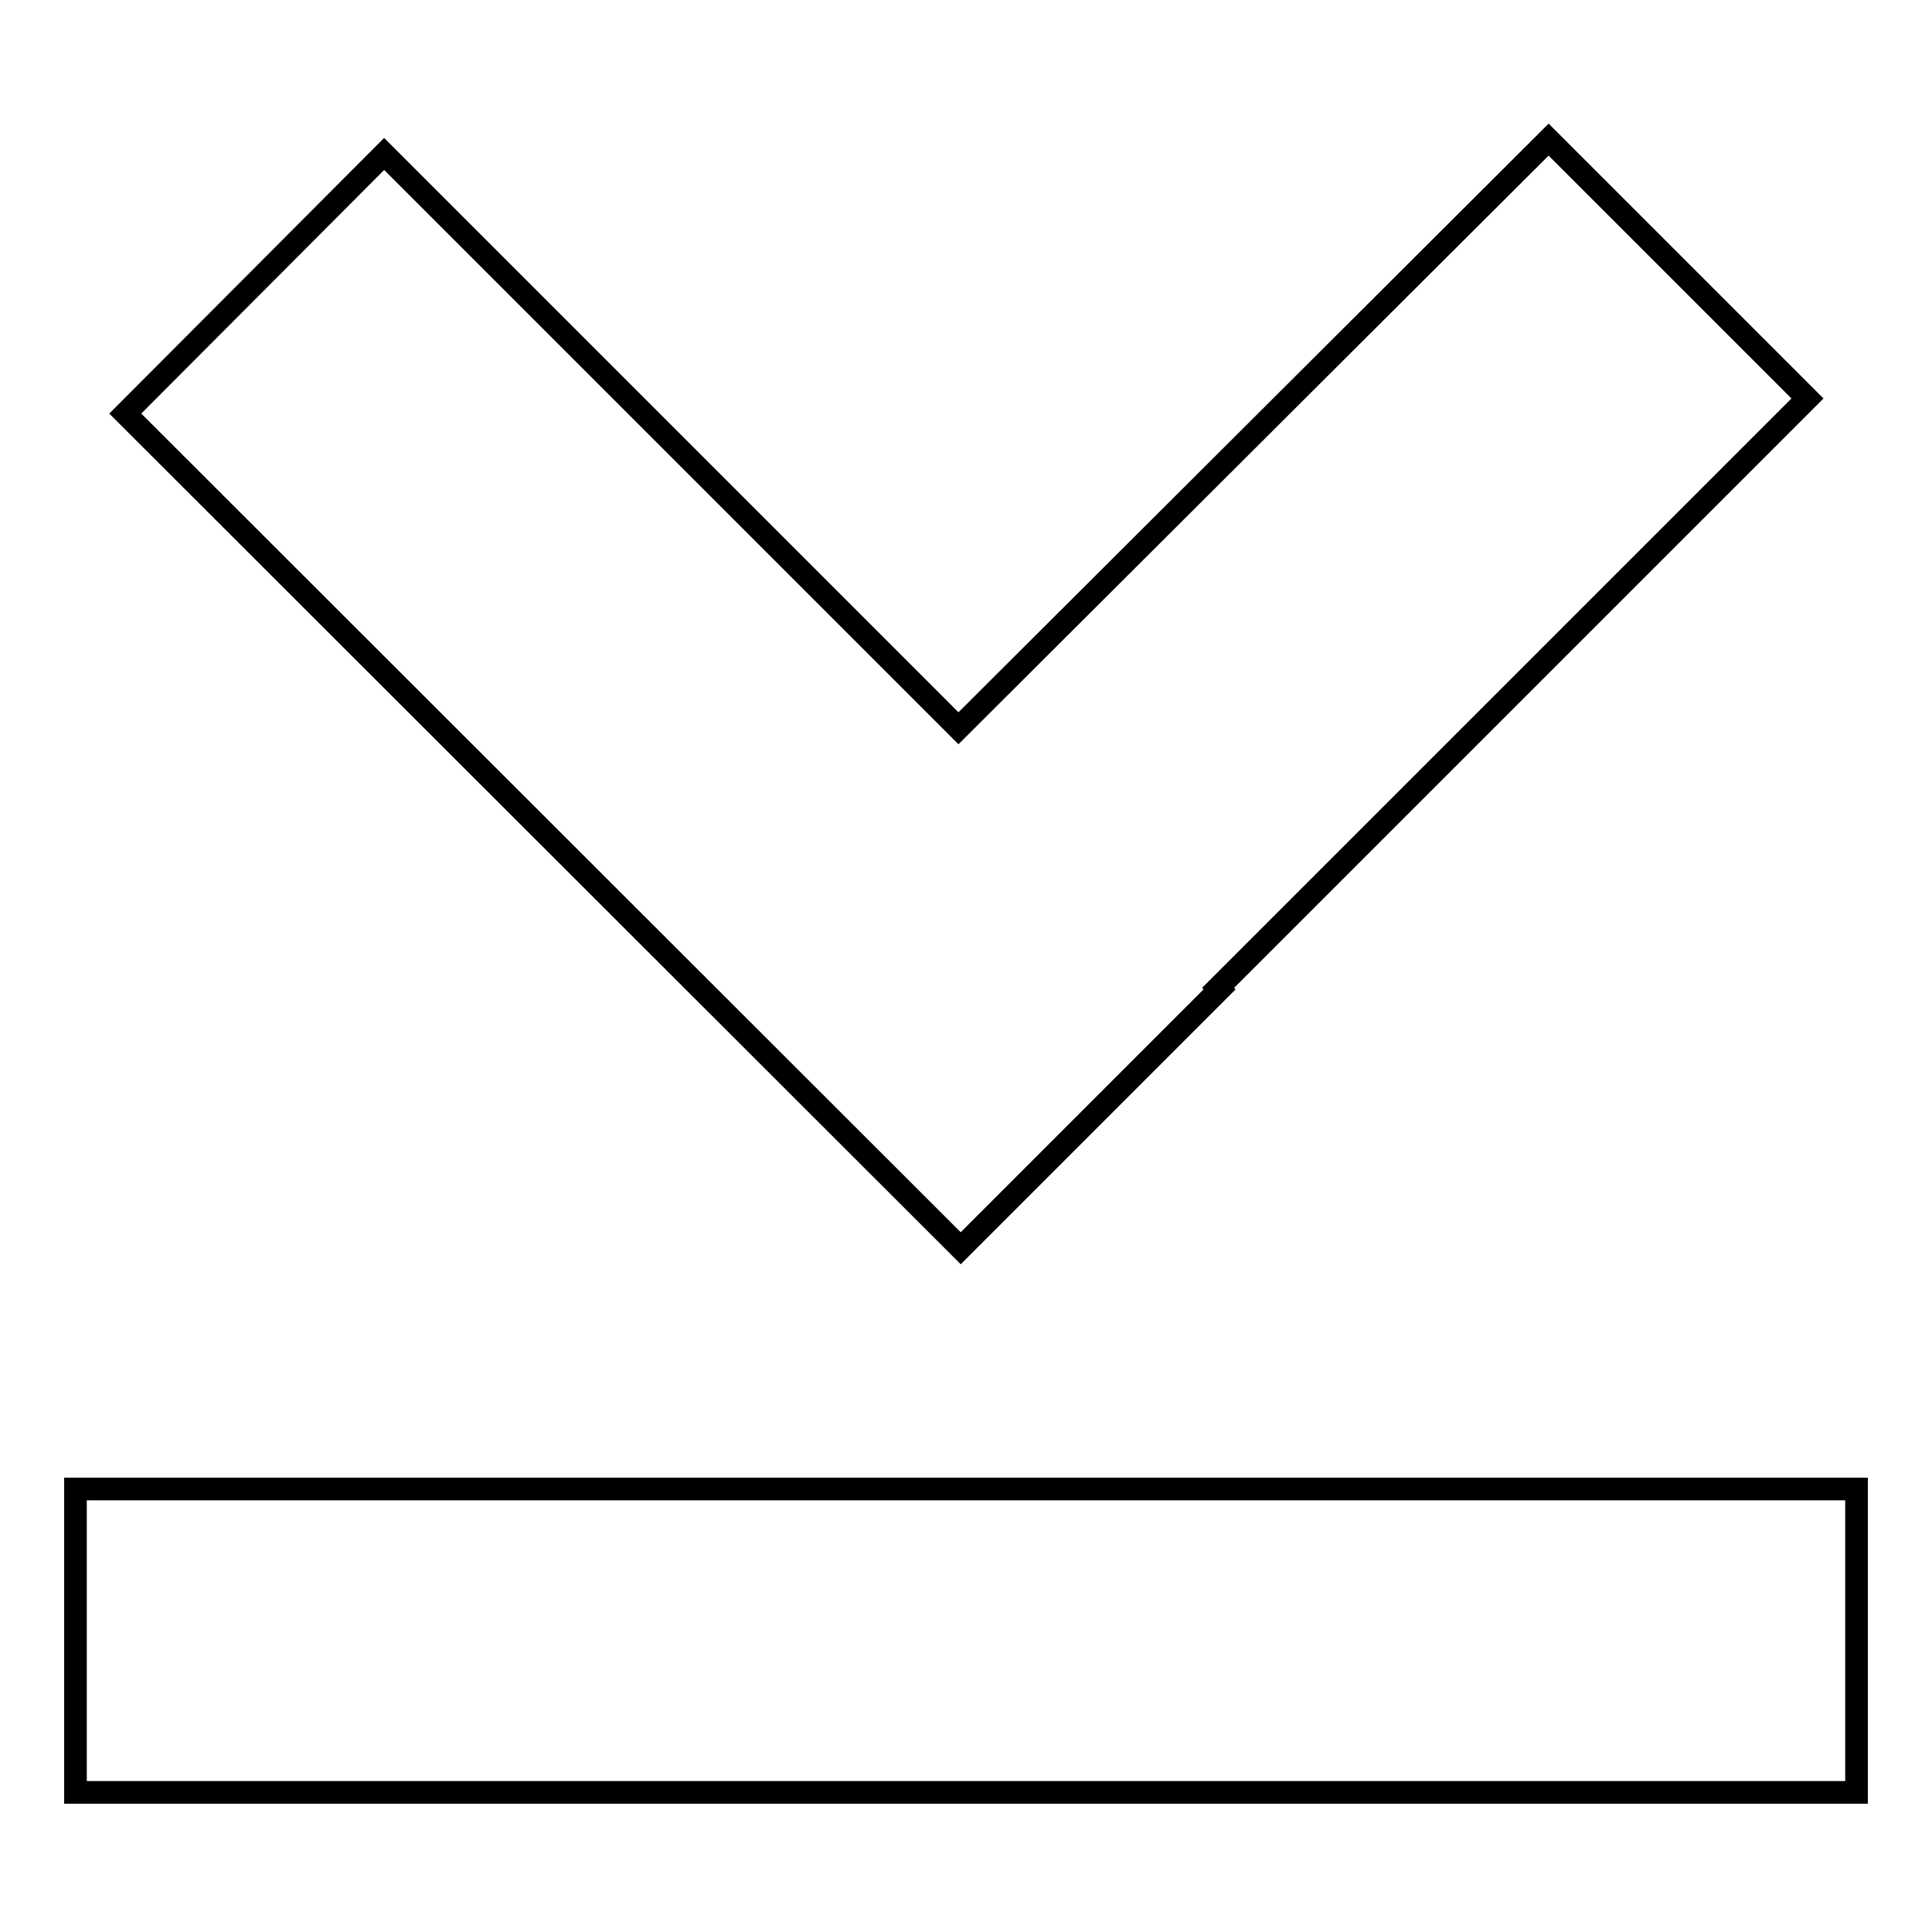<?xml version="1.0" encoding="utf-8"?>
<!-- Svg Vector Icons : http://www.onlinewebfonts.com/icon -->
<!DOCTYPE svg PUBLIC "-//W3C//DTD SVG 1.1//EN" "http://www.w3.org/Graphics/SVG/1.1/DTD/svg11.dtd">
<svg version="1.1" xmlns="http://www.w3.org/2000/svg" xmlns:xlink="http://www.w3.org/1999/xlink" x="0px" y="0px" viewBox="0 0 256 256" enable-background="new 0 0 256 256" xml:space="preserve">
<g><g><path stroke-width="3" fill-opacity="0" stroke="#000000"  d="M246,237.5H10v-40.2h236V237.5L246,237.5z M127.3,165.4l34.3-34.3l-0.2-0.2l78.1-78.1l-34.3-34.3L127,96.5L50.9,20.4L16.6,54.8L127.3,165.4z"/></g></g>
</svg>
